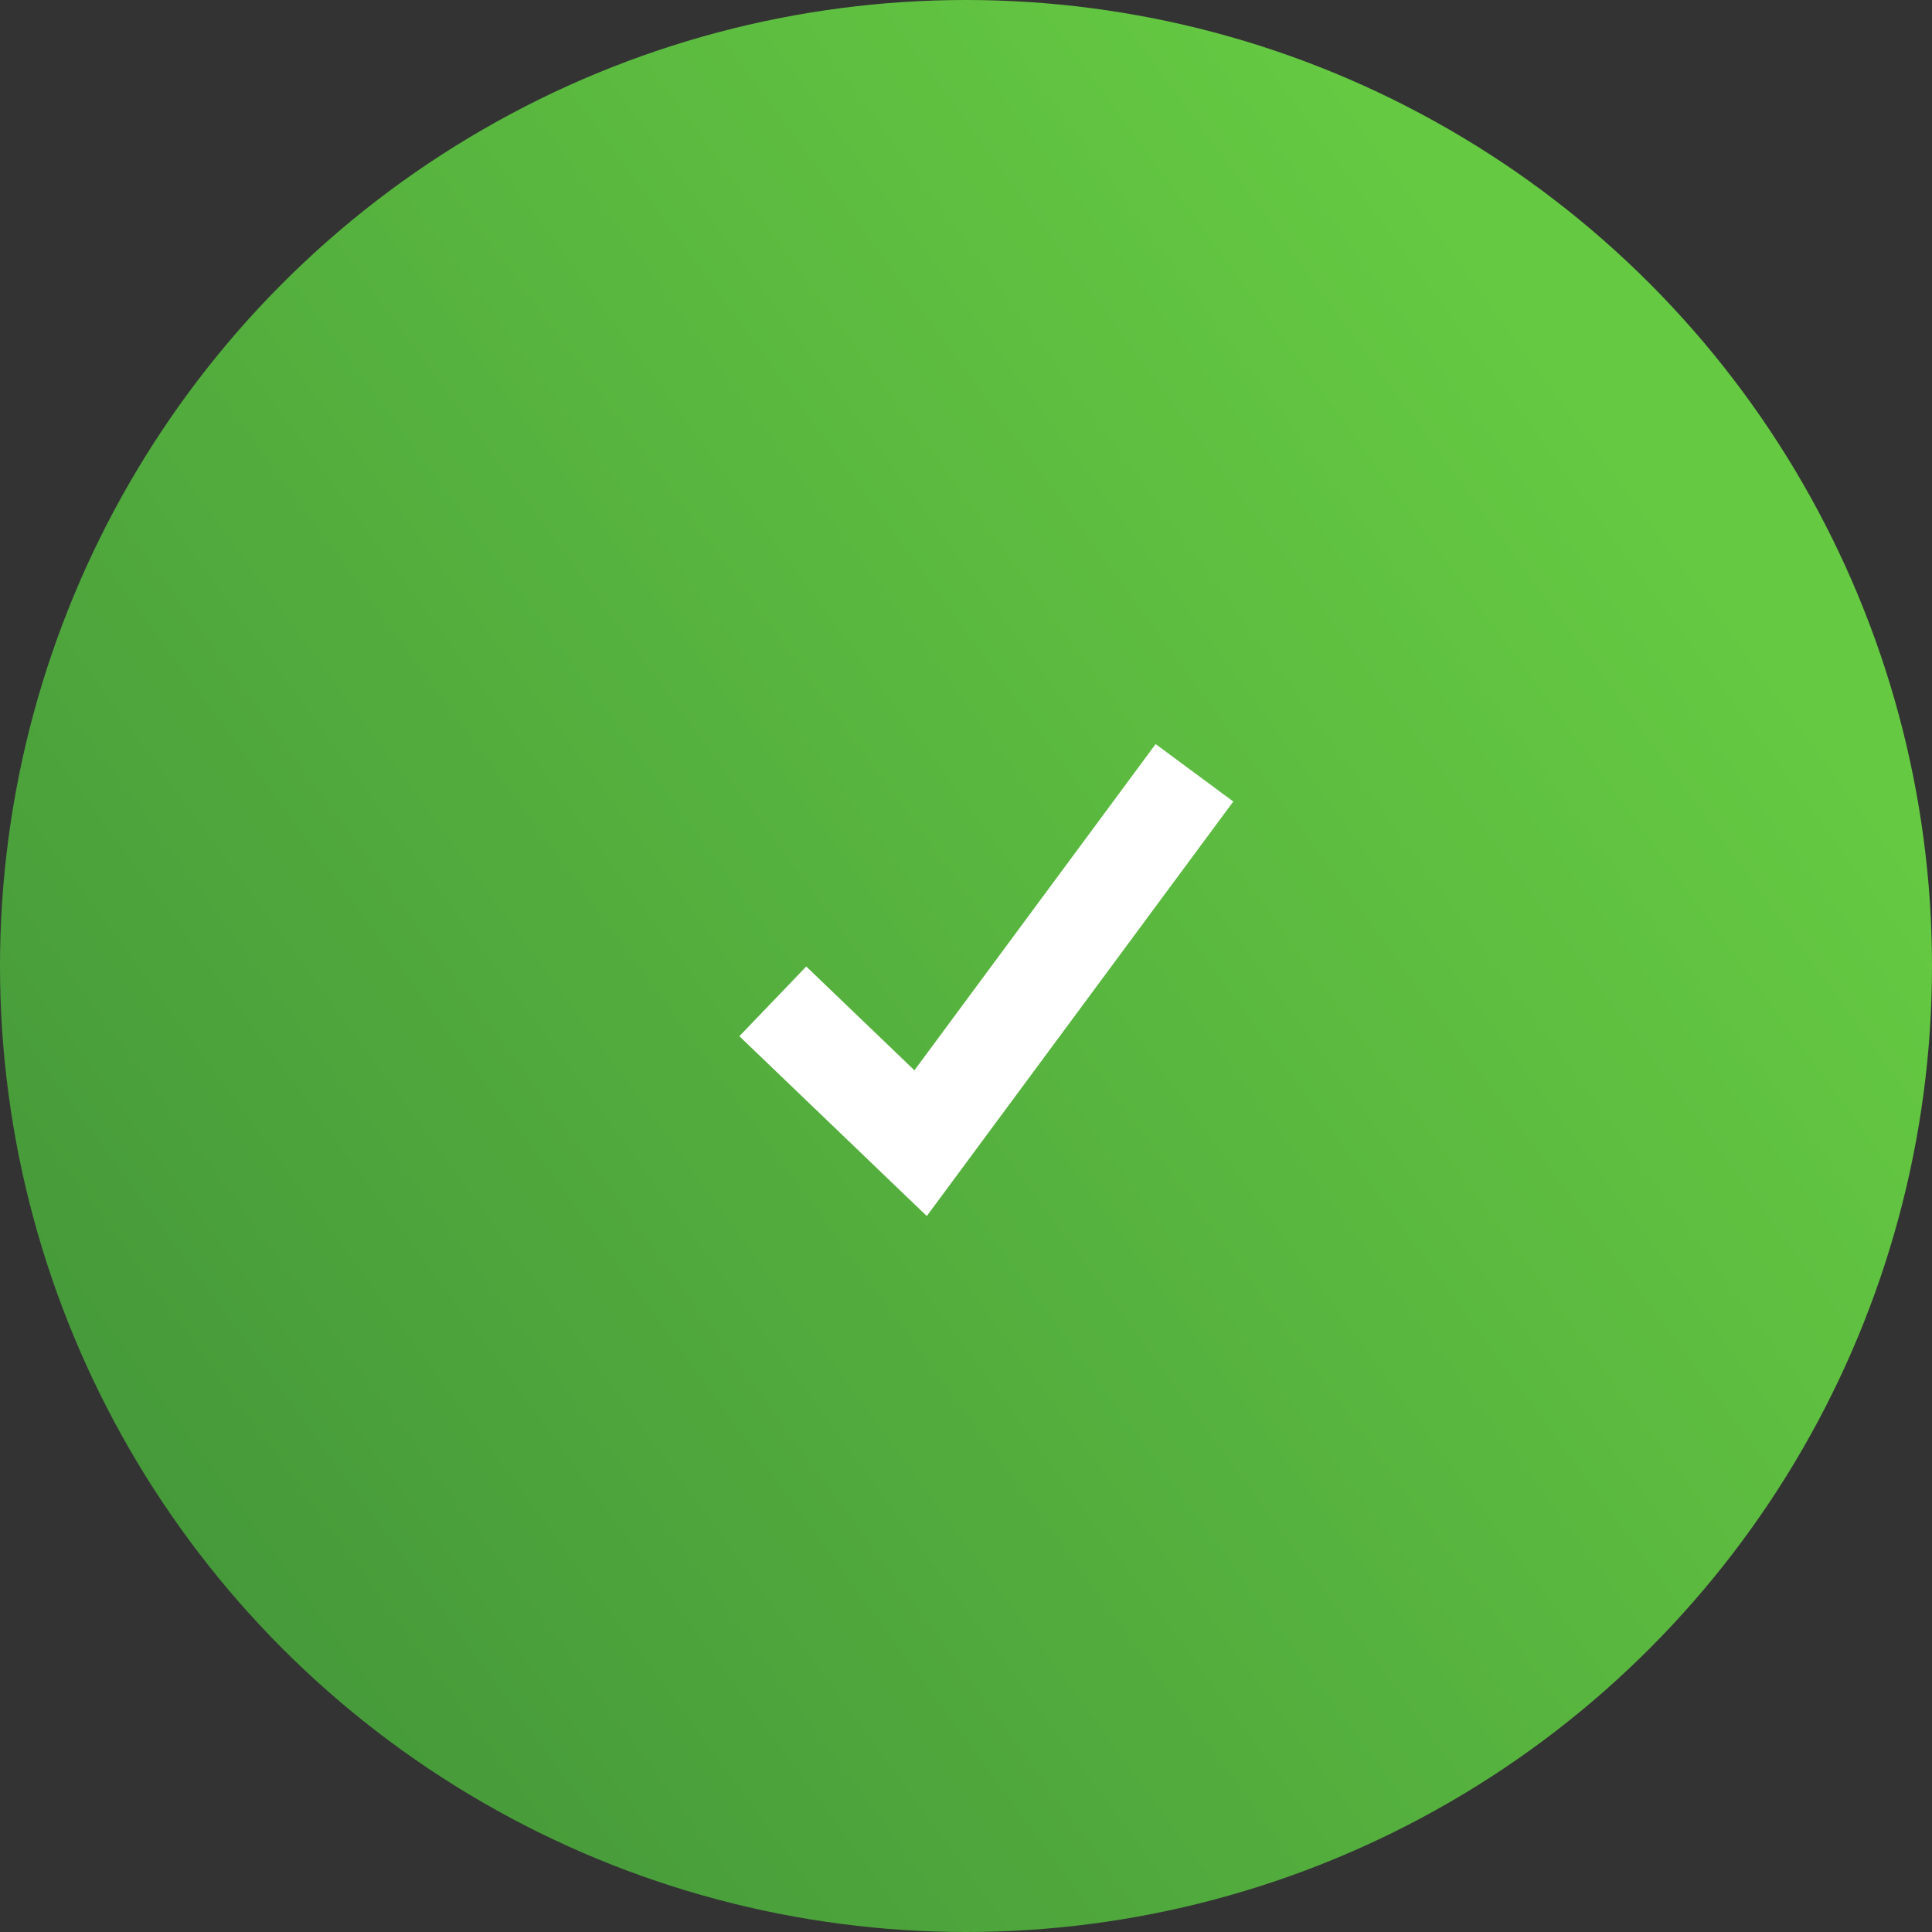 <svg xmlns="http://www.w3.org/2000/svg" xmlns:xlink="http://www.w3.org/1999/xlink" width="40" height="40" viewBox="0 0 40 40">
  <rect x="0" y="0" width="40" height="40" fill="#333333" stroke="none"/>
  <defs>
    <linearGradient id="linear-gradient" x1="0.829" y1="0.226" x2="0" y2="0.833" gradientUnits="objectBoundingBox">
      <stop offset="0" stop-color="#65c942"/>
      <stop offset="1" stop-color="#439539"/>
    </linearGradient>
  </defs>
  <g id="check-round-icon" transform="translate(-141 -2392)">
    <circle id="Ellipse_380" data-name="Ellipse 380" cx="20" cy="20" r="20" transform="translate(141 2392)" fill="url(#linear-gradient)"/>
    <g id="checkmark" transform="translate(157 2408)">
      <path id="Path_47496" data-name="Path 47496" d="M-4181.019-19946.561l3.06,2.936,5.67-7.668" transform="translate(4181.019 19951.293)" fill="none" stroke="#fff" stroke-width="2"/>
    </g>
  </g>
</svg>
